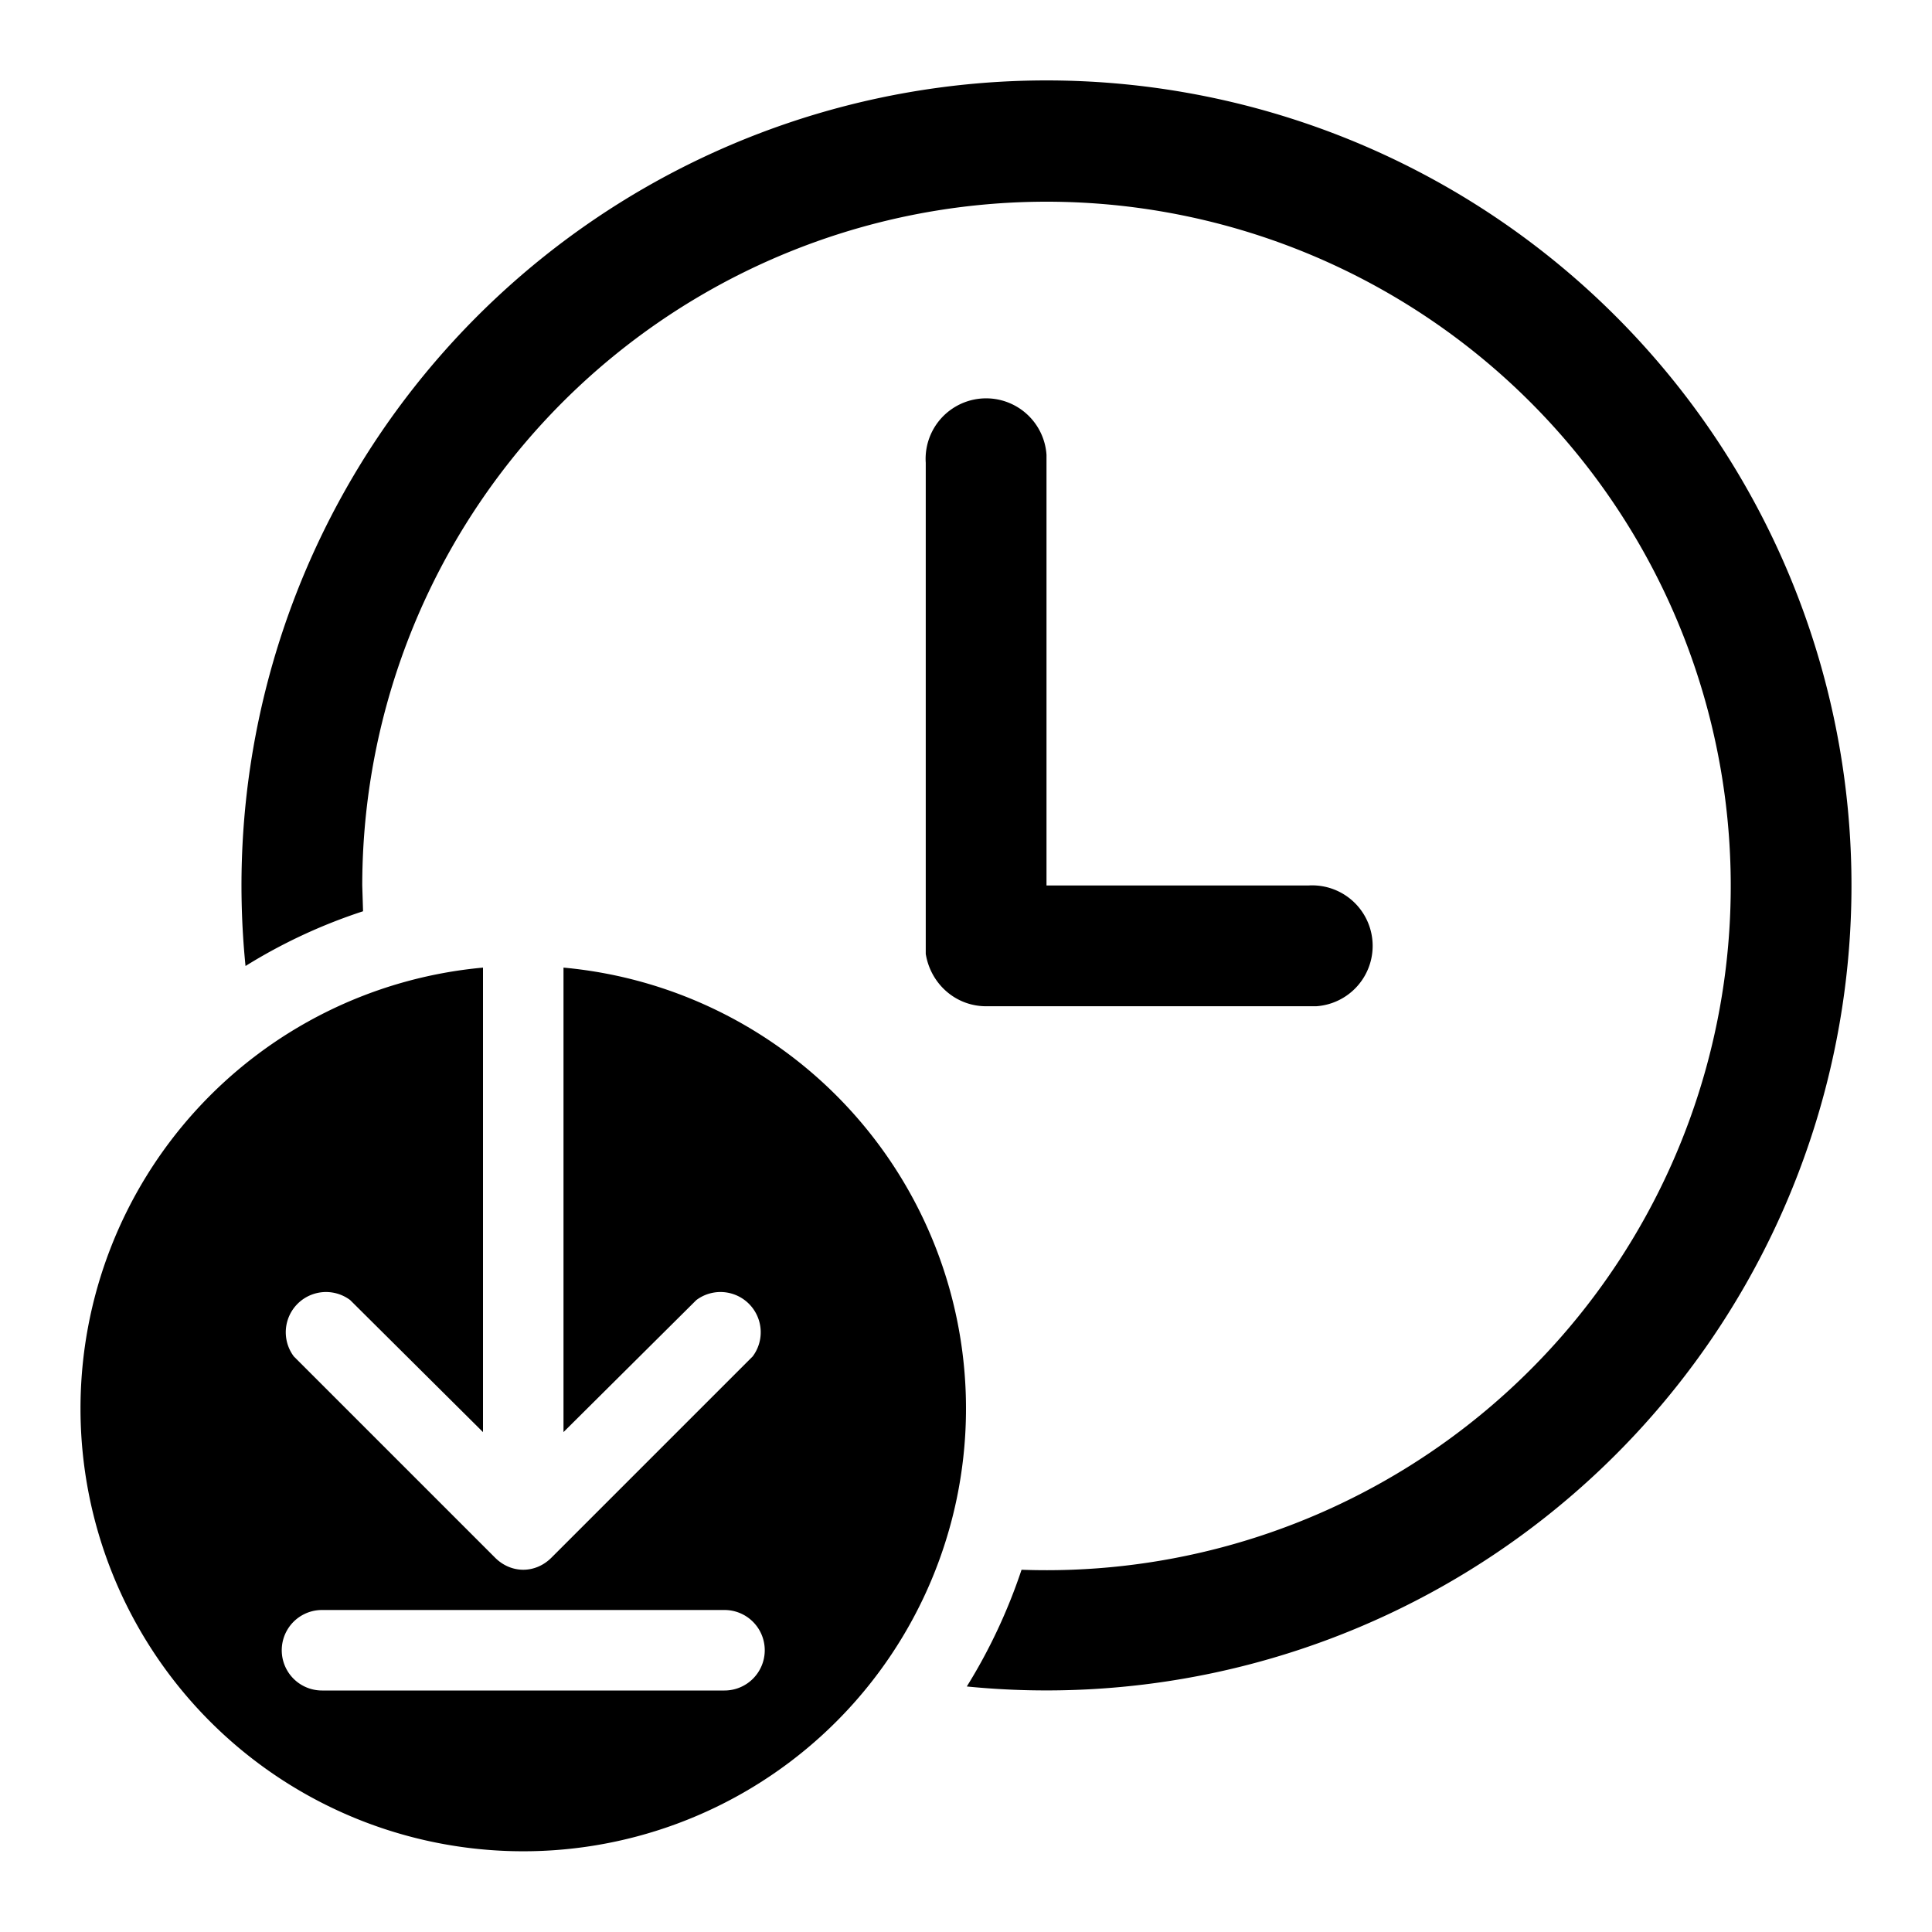 <svg width="24" height="24" viewBox="0 0 24 24" xmlns="http://www.w3.org/2000/svg"><path d="M4.5 11a8.5 8.5 0 1 1 8.19 8.5c-.17.51-.4 1-.68 1.45A10 10 0 1 0 3.05 12c.45-.28.94-.51 1.46-.68L4.5 11ZM13 5.65a.75.75 0 0 0-1.5.1v6.1c.06.37.37.65.75.65h4.1a.75.75 0 0 0-.1-1.5H13V5.65ZM1 17.5a5.5 5.5 0 0 1 5-5.48v5.77l-1.65-1.64a.5.5 0 0 0-.7.7l2.5 2.5c.2.2.5.2.7 0l2.5-2.5a.5.5 0 0 0-.7-.7L7 17.79v-5.77a5.5 5.5 0 1 1-6 5.48Zm8.5 3A.5.5 0 0 0 9 20H4a.5.5 0 0 0 0 1h5a.5.5 0 0 0 .5-.5Z"/></svg>
